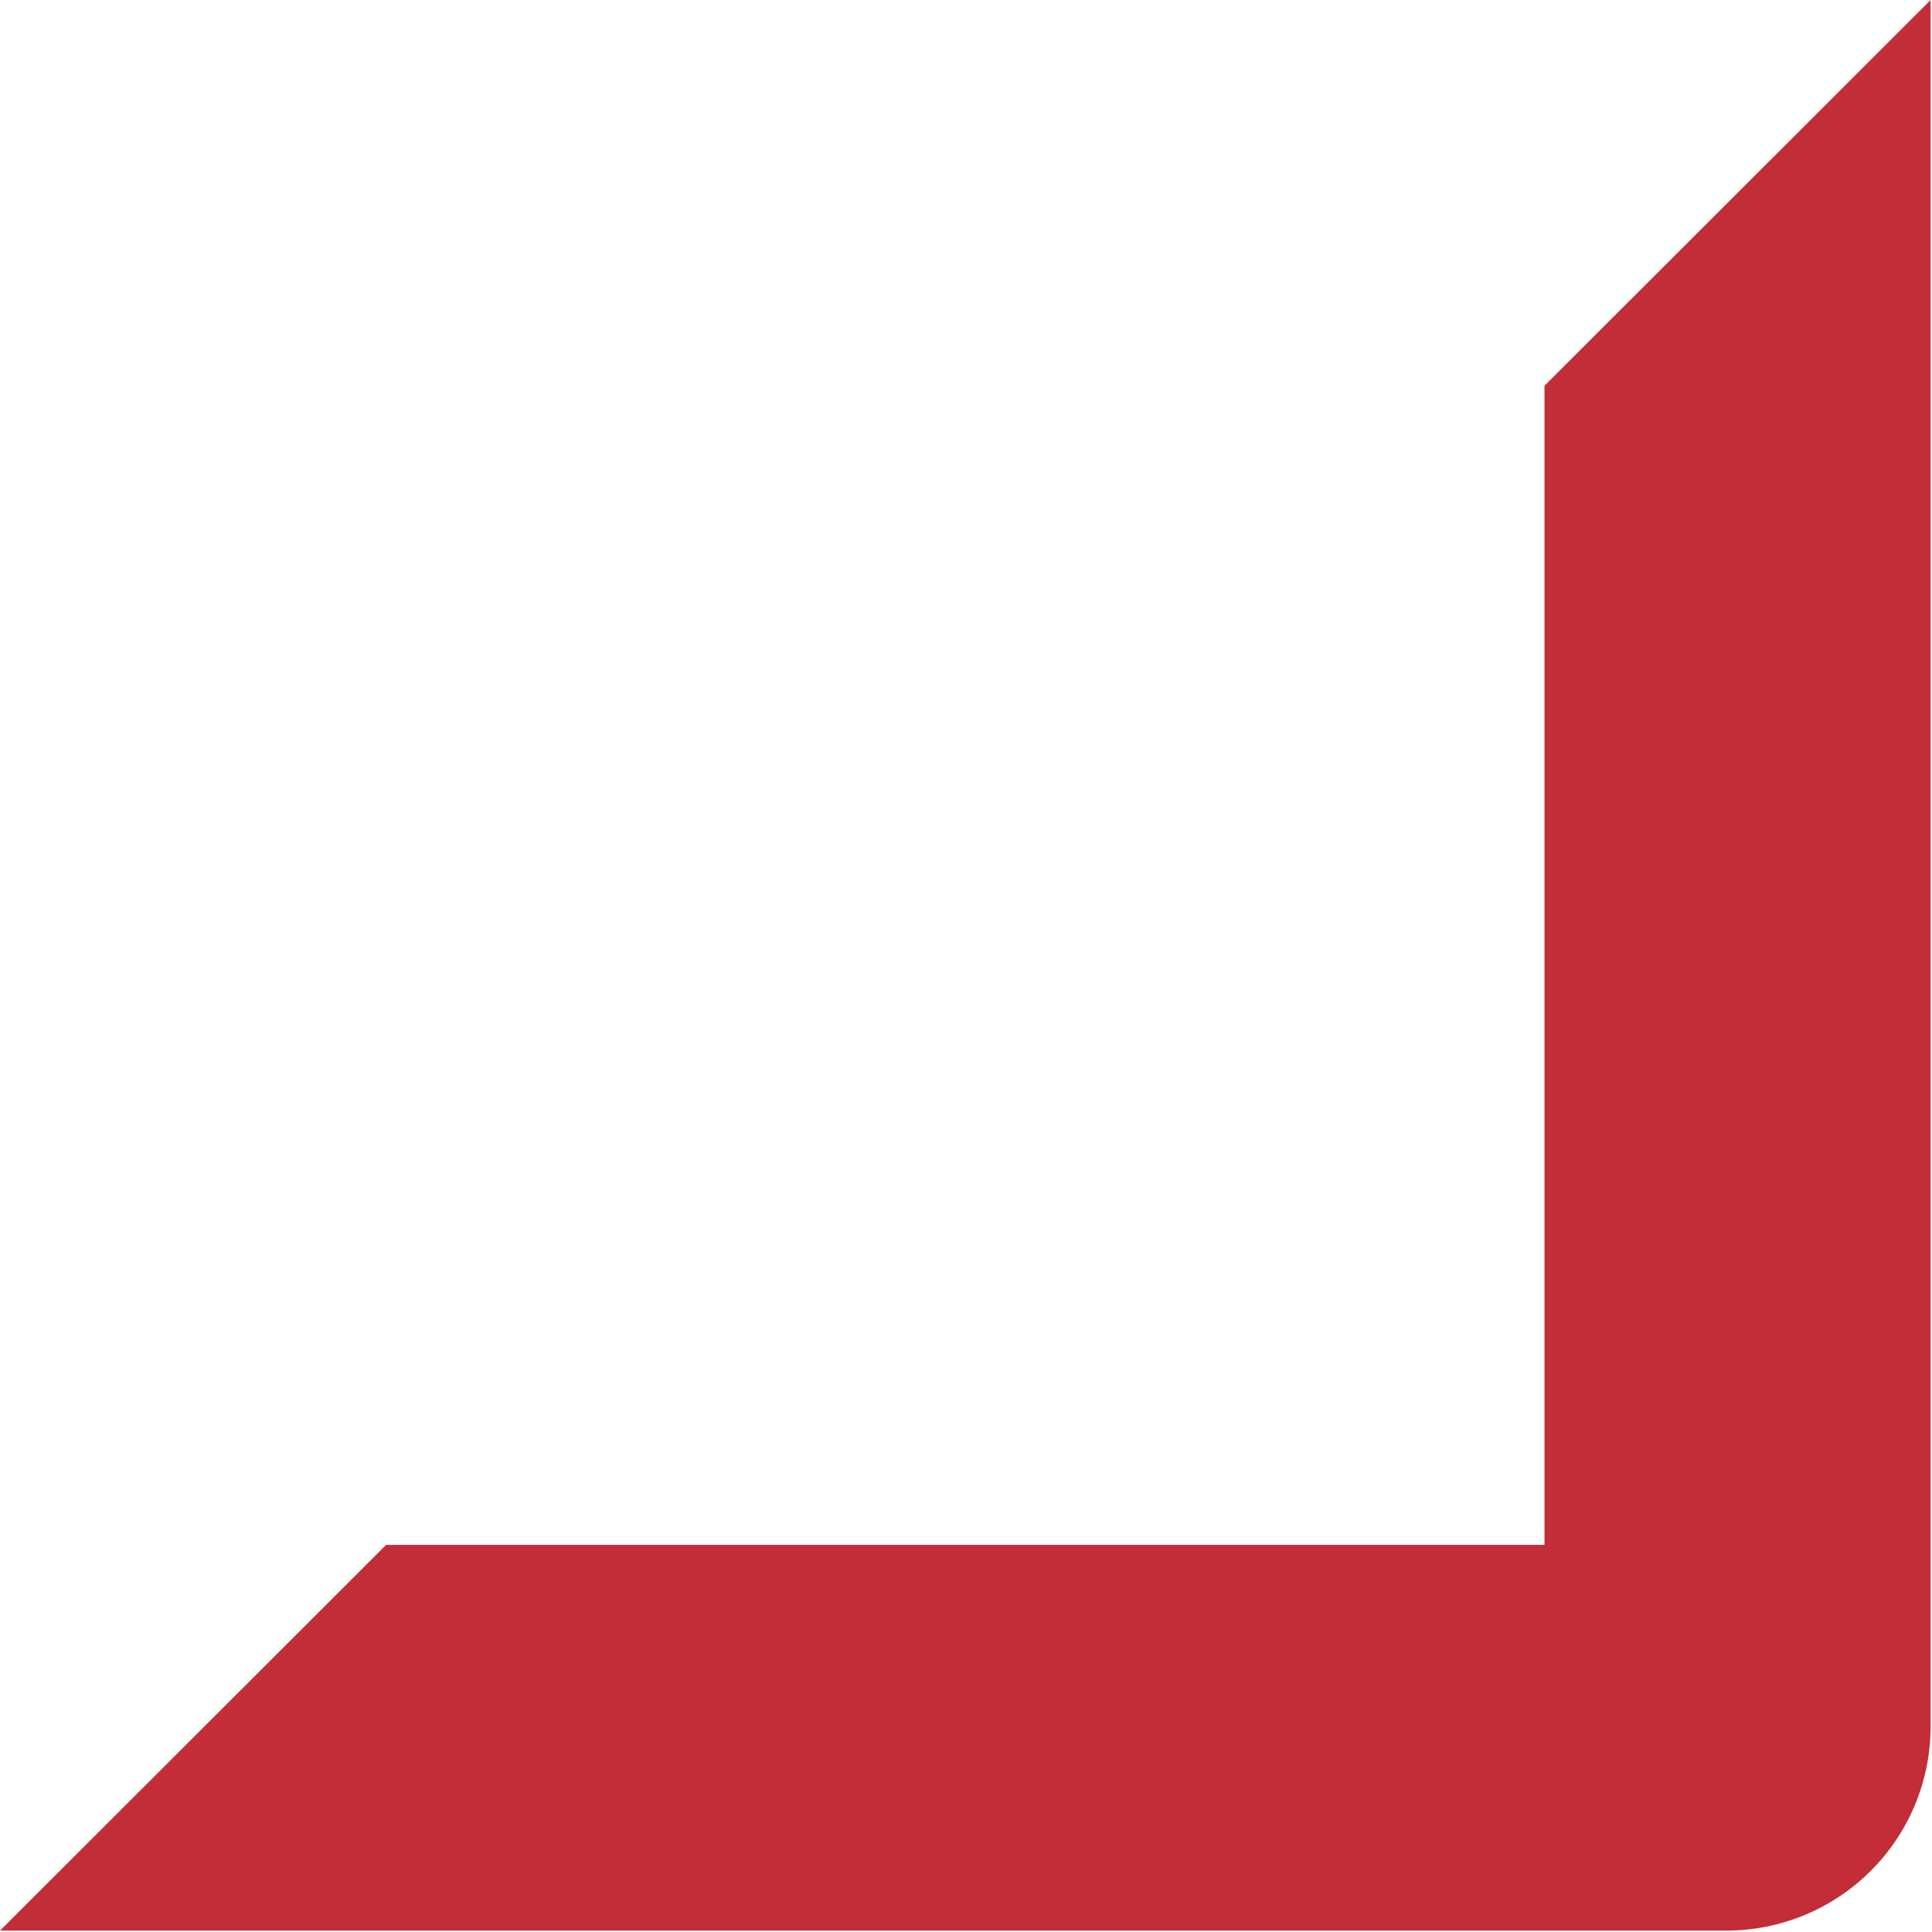 <svg width="49" height="49" viewBox="0 0 49 49" fill="none" xmlns="http://www.w3.org/2000/svg">
<path d="M9.793 39.182L1.90735e-05 48.965L43.784 48.965C45.156 48.965 46.472 48.421 47.443 47.453C48.414 46.485 48.962 45.172 48.965 43.801V43.801L48.965 43.233L48.965 3.8147e-06L39.172 9.783L39.172 39.182L9.793 39.182Z" fill="#C32D37"/>
</svg>
